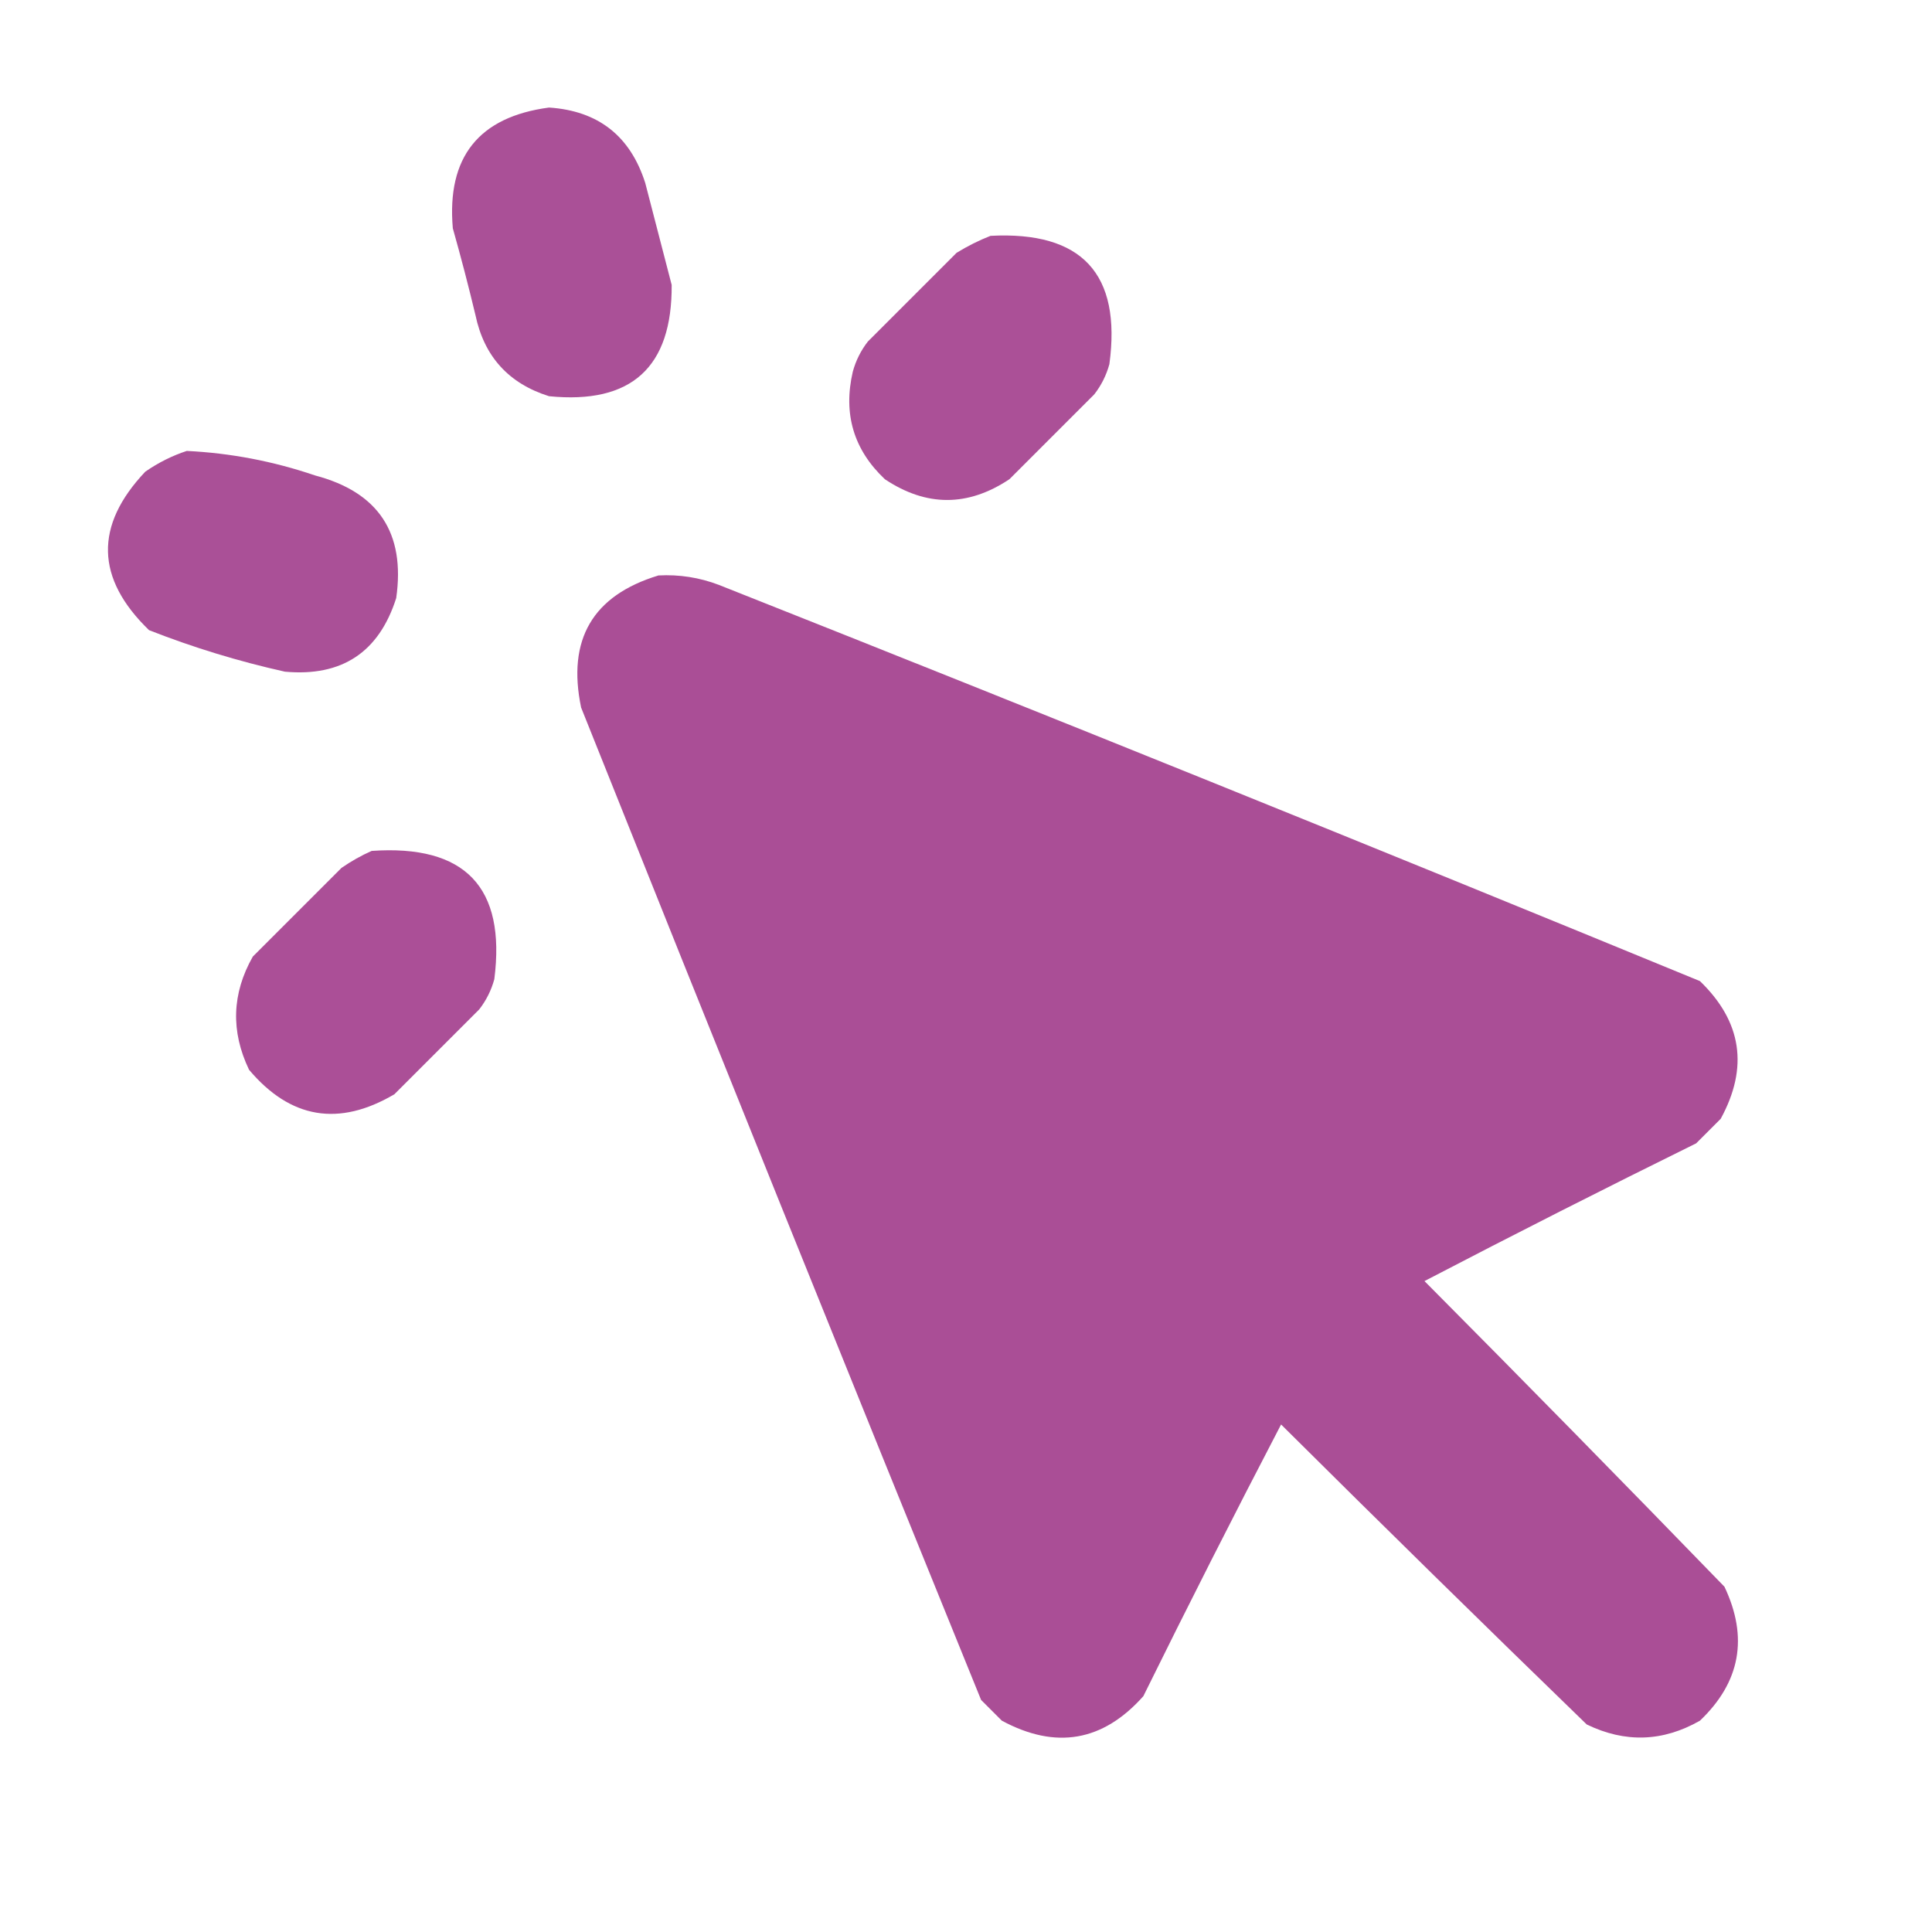 <svg xmlns="http://www.w3.org/2000/svg" xmlns:xlink="http://www.w3.org/1999/xlink" width="512px" height="512px" style="shape-rendering:geometricPrecision; text-rendering:geometricPrecision; image-rendering:optimizeQuality; fill-rule:evenodd; clip-rule:evenodd"><g><path style="opacity:0.99" fill="#aa4f96" d="M 145.5,28.5 C 158.532,29.363 167.032,36.029 171,48.5C 173.333,57.5 175.667,66.5 178,75.5C 178.154,97.35 167.321,107.184 145.5,105C 134.798,101.632 128.298,94.466 126,83.5C 124.156,75.79 122.156,68.124 120,60.5C 118.369,41.641 126.869,30.974 145.5,28.5 Z"></path></g><g><path style="opacity:0.987" fill="#aa4e96" d="M 262.5,62.5 C 286.734,61.232 297.234,72.565 294,96.5C 293.194,99.446 291.861,102.112 290,104.5C 282.5,112 275,119.5 267.5,127C 256.5,134.333 245.5,134.333 234.5,127C 226.235,119.198 223.401,109.698 226,98.5C 226.806,95.554 228.139,92.888 230,90.5C 237.833,82.667 245.667,74.833 253.5,67C 256.437,65.199 259.437,63.699 262.5,62.5 Z"></path></g><g><path style="opacity:0.992" fill="#a94f96" d="M 49.5,119.5 C 61.11,120.068 72.444,122.234 83.5,126C 100.301,130.432 107.468,141.265 105,158.5C 100.42,172.877 90.587,179.377 75.5,178C 63.188,175.257 51.188,171.59 39.5,167C 25.322,153.29 24.989,139.29 38.5,125C 41.99,122.588 45.657,120.755 49.5,119.5 Z"></path></g><g><path style="opacity:0.997" fill="#aa4e96" d="M 174.5,152.5 C 180.011,152.205 185.344,153.038 190.5,155C 277.393,189.447 364.06,224.447 450.5,260C 461.609,270.709 463.443,282.875 456,296.5C 453.833,298.667 451.667,300.833 449.5,303C 425.344,314.911 401.344,327.078 377.5,339.5C 404.181,366.348 430.681,393.348 457,420.5C 463.38,433.966 461.213,445.799 450.5,456C 440.678,461.602 430.678,461.935 420.5,457C 393.348,430.681 366.348,404.181 339.5,377.5C 327.078,401.344 314.911,425.344 303,449.5C 292.289,461.535 279.789,463.701 265.5,456C 263.667,454.167 261.833,452.333 260,450.5C 224.408,362.976 189.075,275.31 154,187.5C 150.245,169.459 157.078,157.792 174.5,152.5 Z"></path></g><g><path style="opacity:0.991" fill="#aa4e96" d="M 98.5,225.5 C 123.279,223.775 134.112,235.108 131,259.5C 130.194,262.446 128.861,265.112 127,267.5C 119.5,275 112,282.5 104.5,290C 89.785,298.656 76.951,296.489 66,283.5C 61.11,273.3 61.444,263.3 67,253.5C 74.833,245.667 82.667,237.833 90.5,230C 93.099,228.205 95.766,226.705 98.5,225.5 Z"></path></g></svg>